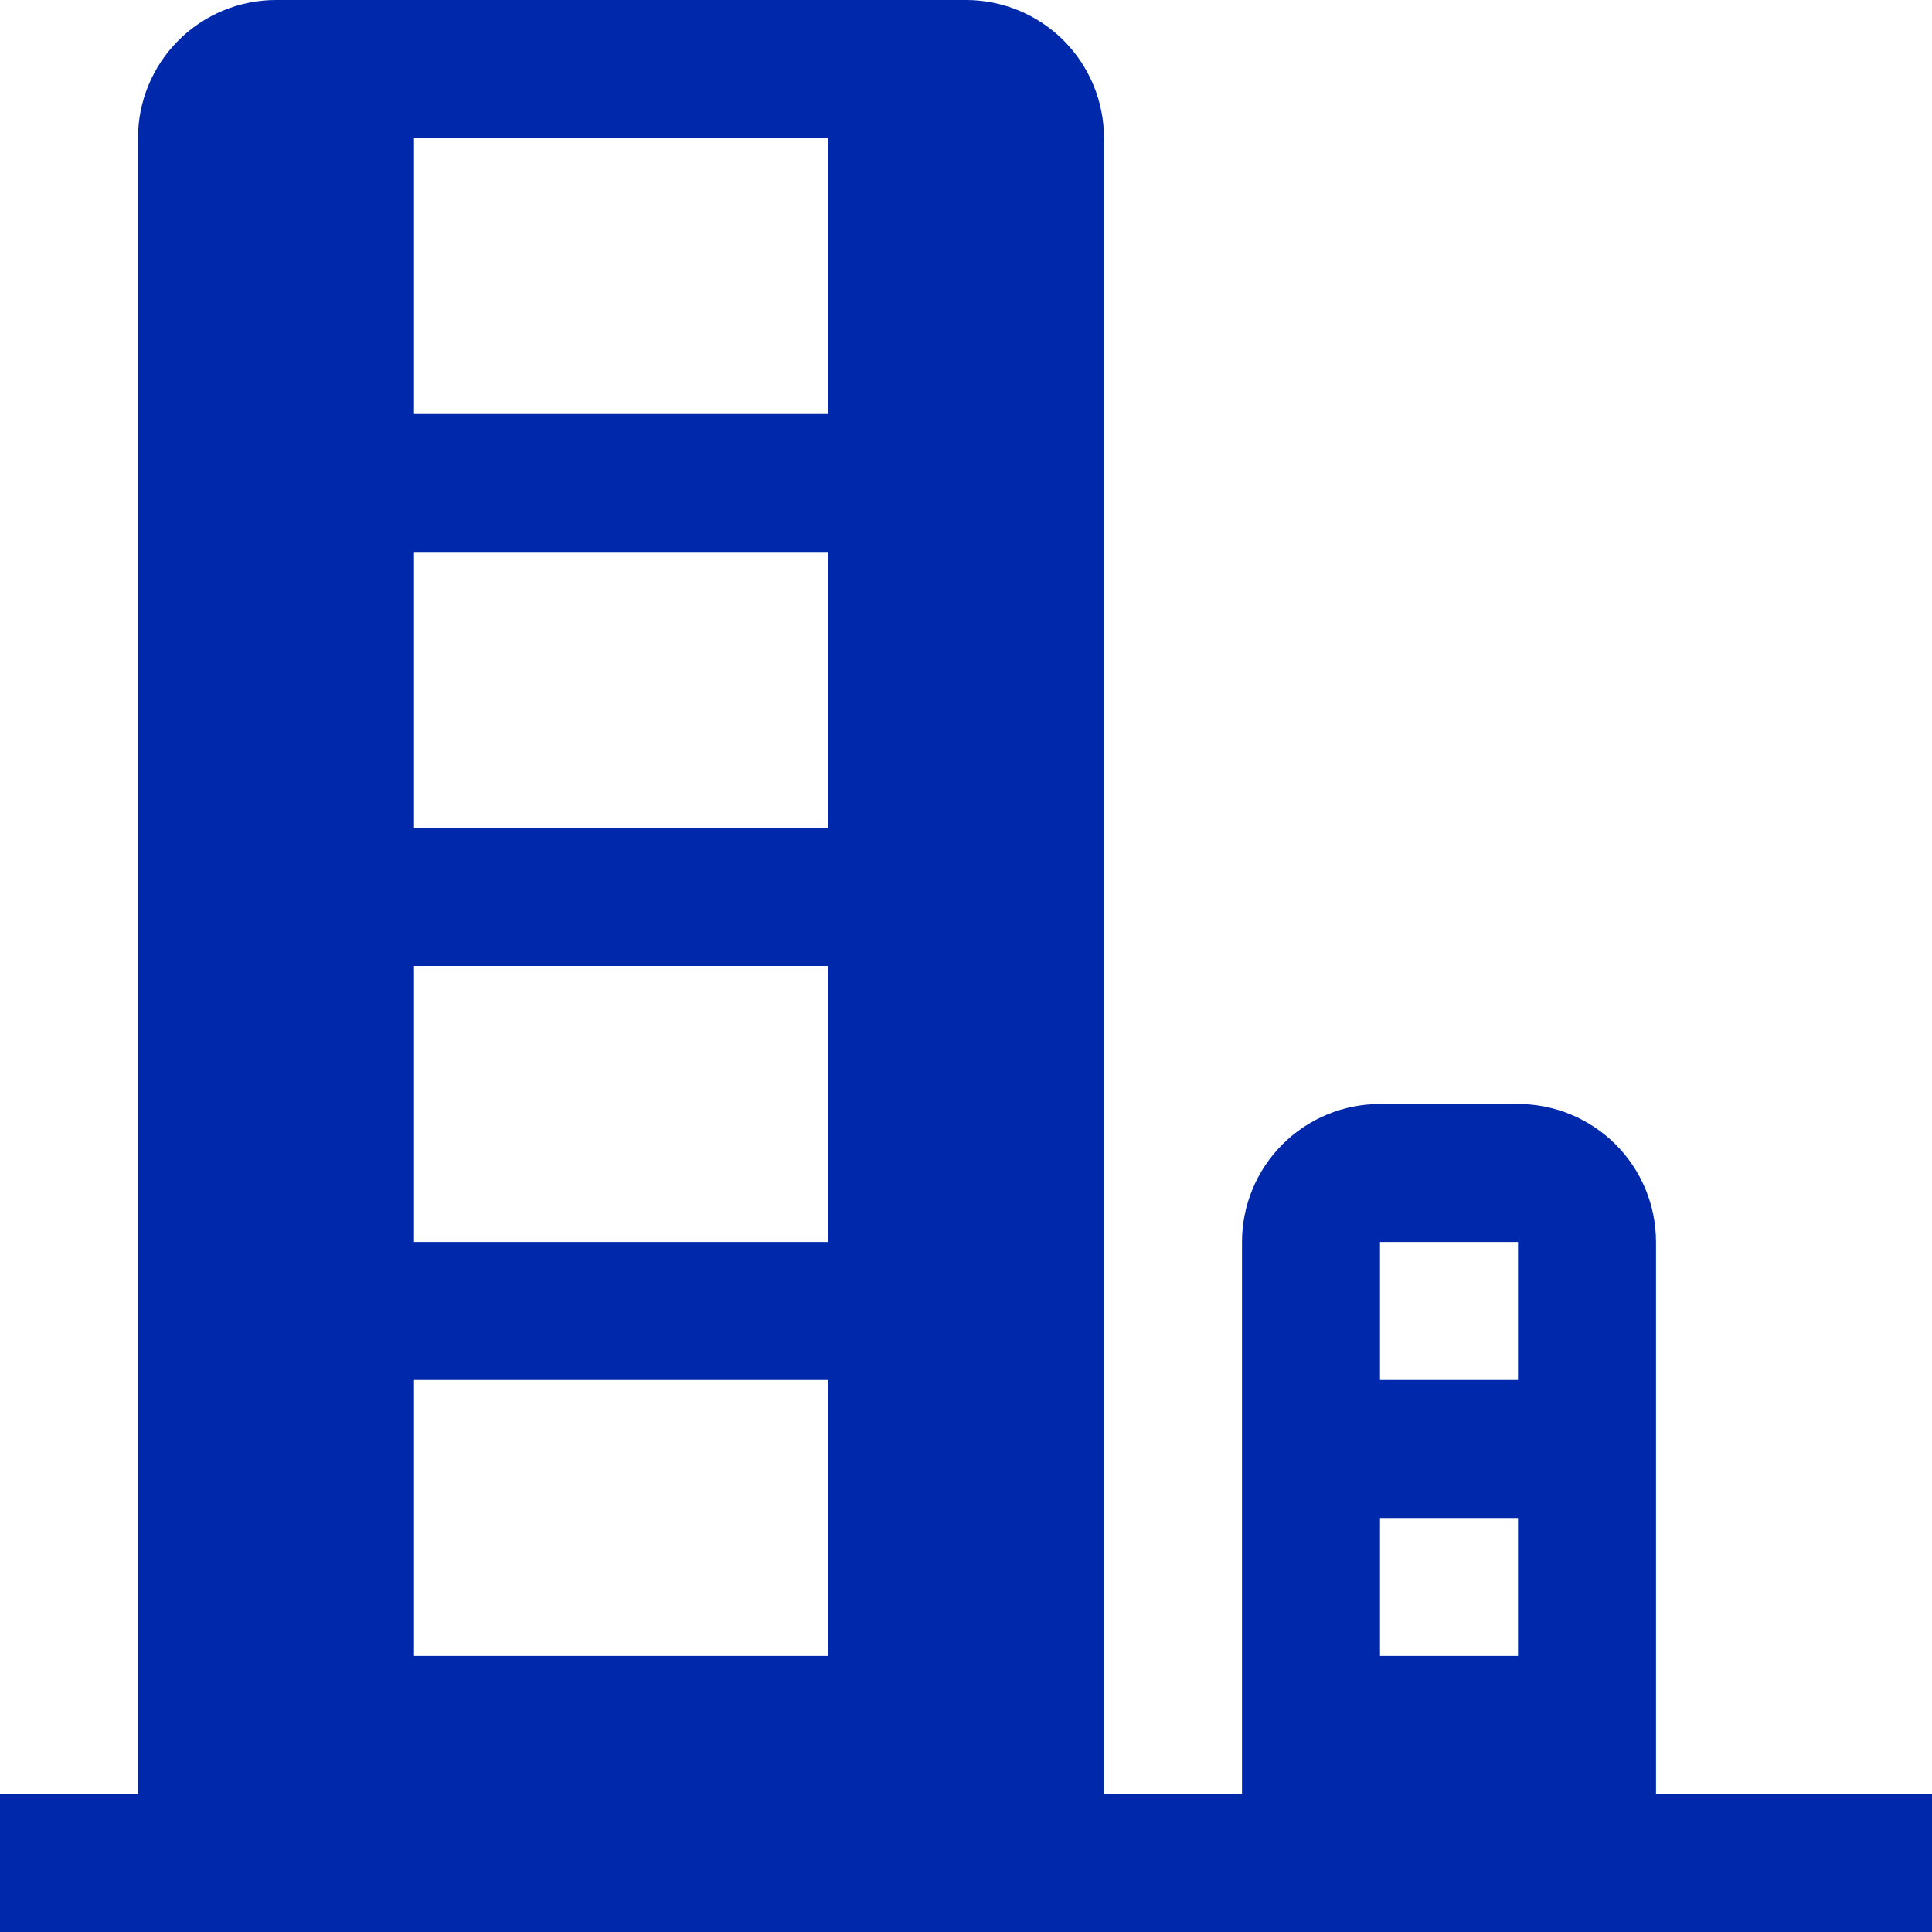 <svg width="78" height="78" viewBox="0 0 78 78" fill="none" xmlns="http://www.w3.org/2000/svg">
<path d="M66.857 72.429V50.143C66.857 49.411 66.713 48.687 66.433 48.011C66.153 47.335 65.743 46.721 65.225 46.203C64.708 45.686 64.094 45.276 63.418 44.995C62.742 44.715 62.017 44.571 61.286 44.571H55.714C54.983 44.571 54.258 44.715 53.582 44.995C52.906 45.276 52.292 45.686 51.775 46.203C51.257 46.721 50.847 47.335 50.567 48.011C50.287 48.687 50.143 49.411 50.143 50.143V72.429H44.571V5.571C44.571 4.094 43.984 2.677 42.94 1.632C41.895 0.587 40.478 0 39 0L11.143 0C9.665 0 8.248 0.587 7.203 1.632C6.158 2.677 5.571 4.094 5.571 5.571V72.429H0V78H78V72.429H66.857ZM55.714 50.143H61.286V55.714H55.714V50.143ZM55.714 61.286H61.286V66.857H55.714V61.286ZM16.714 5.571H33.429V16.714H16.714V5.571ZM16.714 22.286H33.429V33.429H16.714V22.286ZM16.714 39H33.429V50.143H16.714V39ZM16.714 55.714H33.429V66.857H16.714V55.714Z" fill="#0028AA"/>
</svg>
